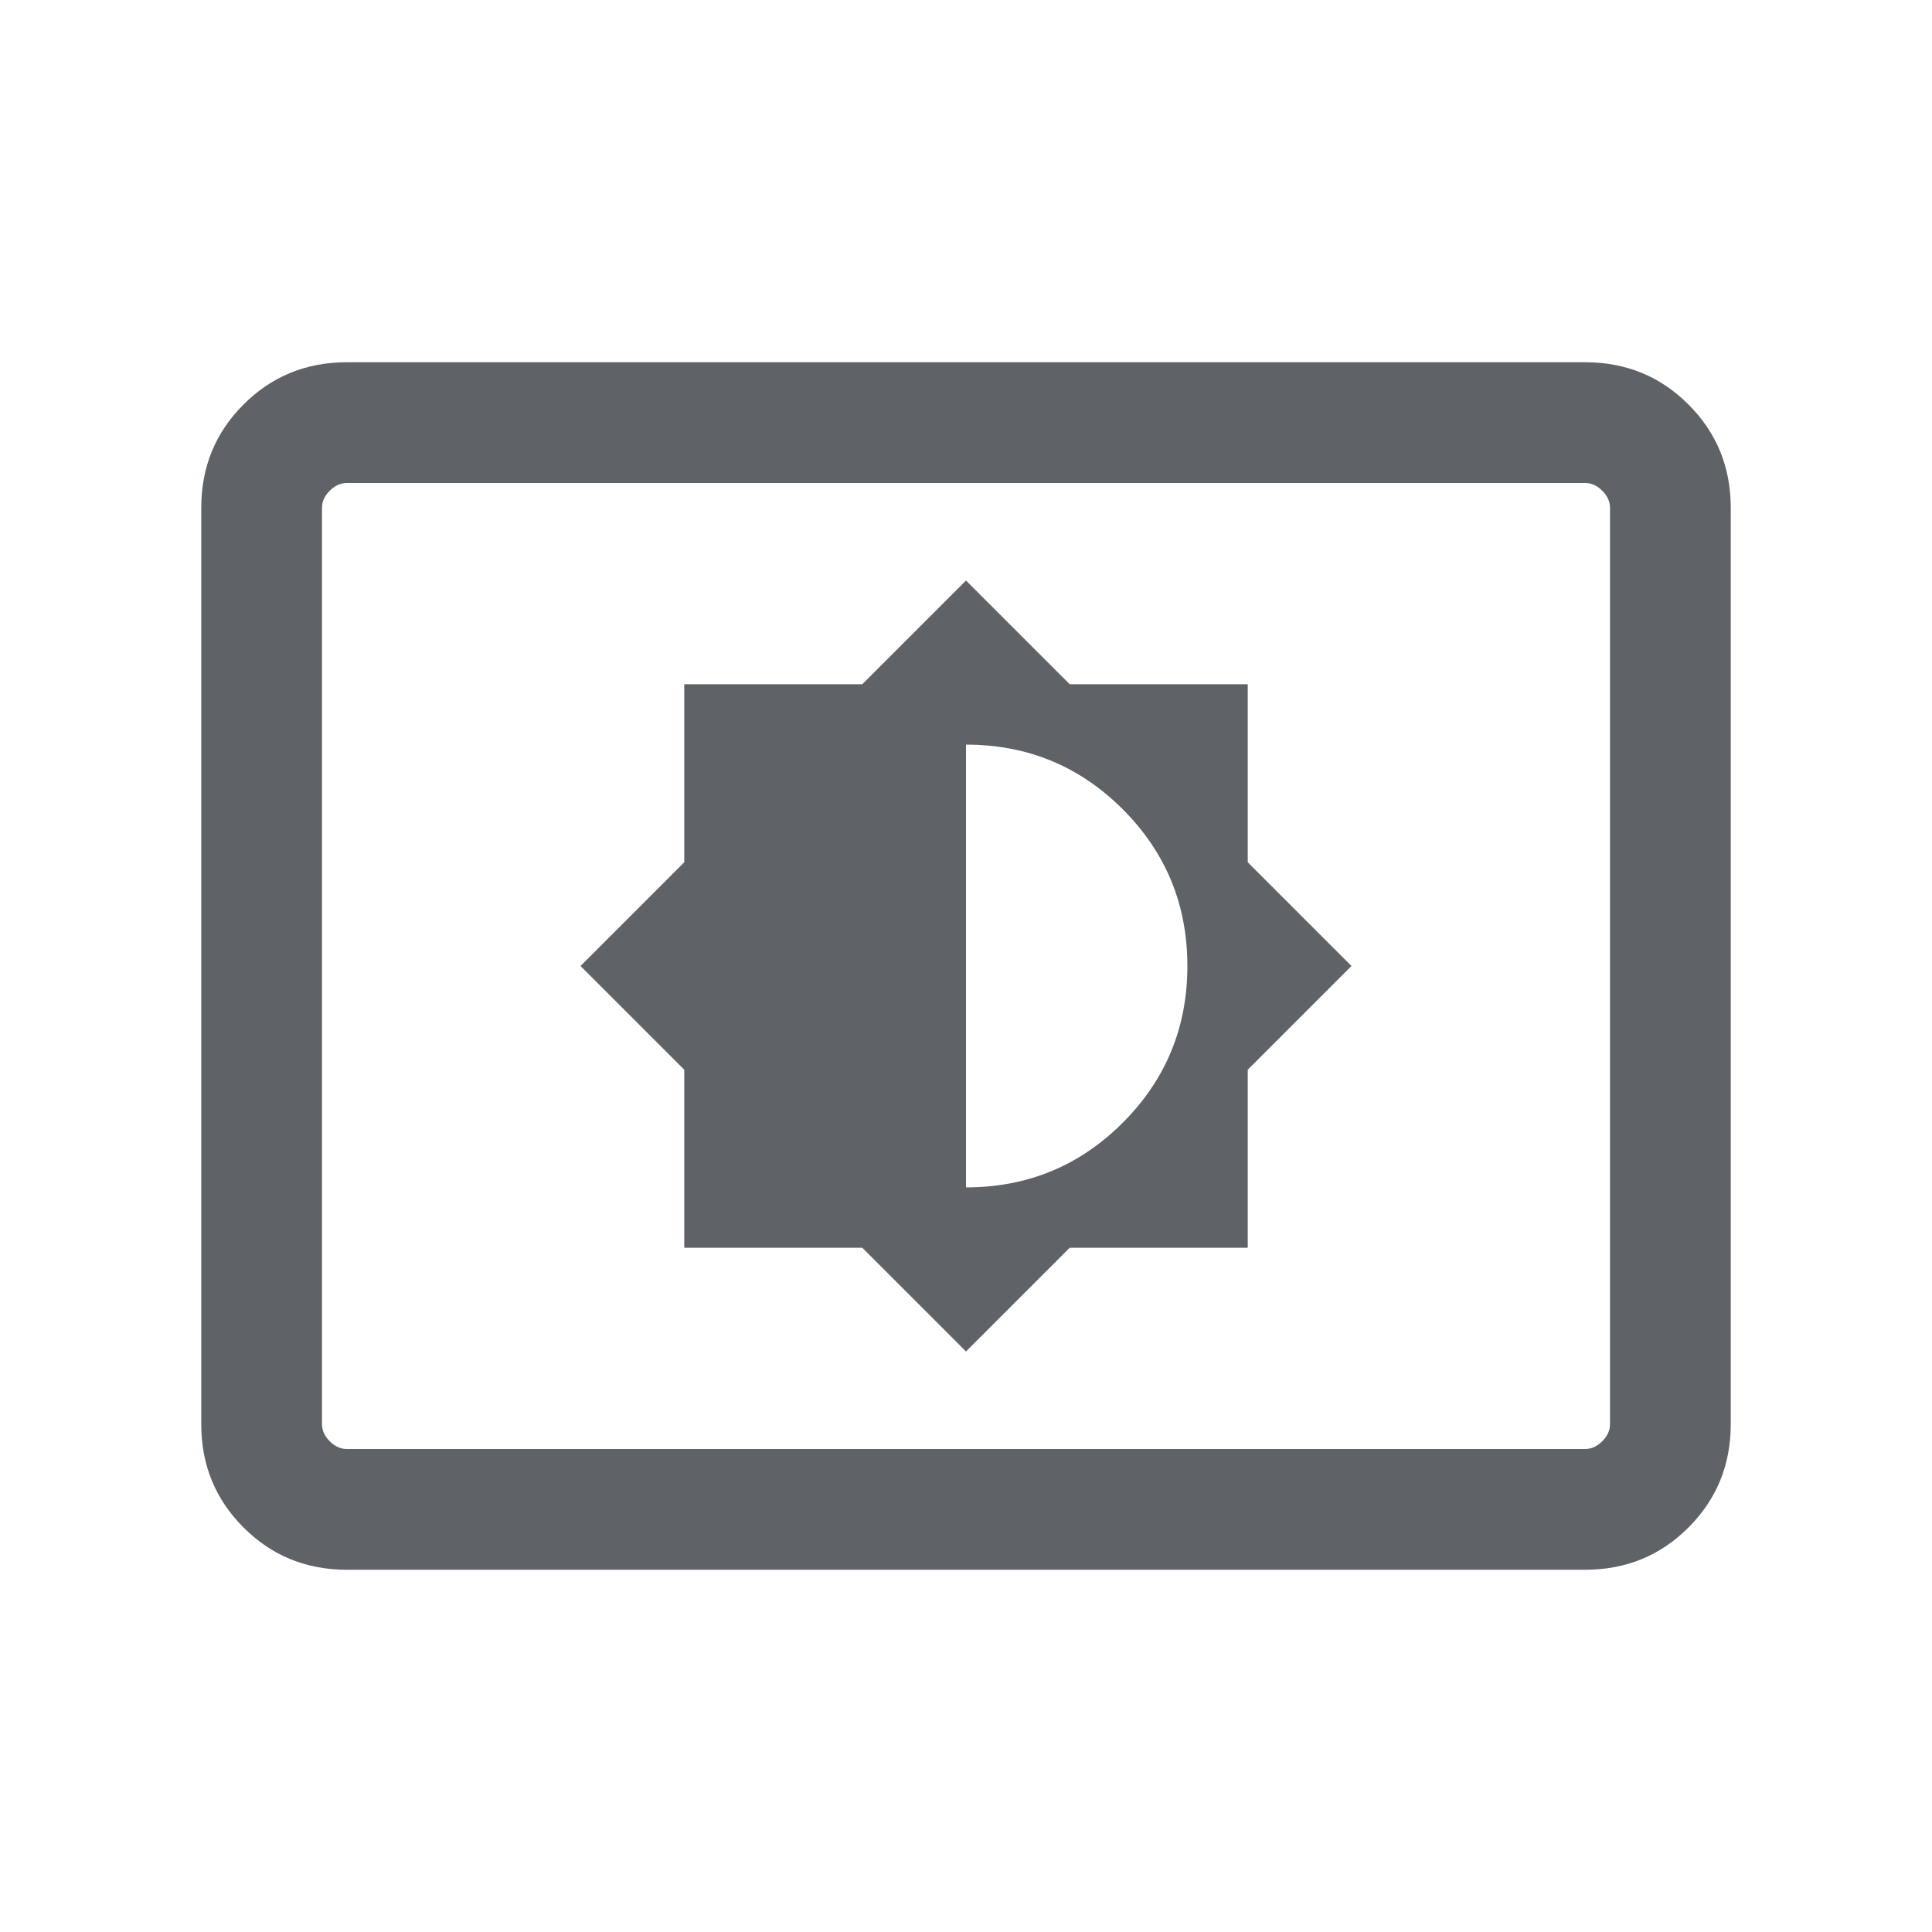 <svg xmlns="http://www.w3.org/2000/svg" height="24px" viewBox="0 -960 960 960" width="24px" fill="#5f6368" role="presentation"><path d="M480-288.46 531.54-340H620v-88.46L671.54-480 620-531.54V-620h-88.46L480-671.54 428.46-620H340v88.46L288.46-480 340-428.46V-340h88.46L480-288.46Zm0-81.54v-220q45.77 0 77.88 32.12Q590-525.77 590-480q0 45.77-32.12 77.88Q525.77-370 480-370ZM172.31-180Q142-180 121-201q-21-21-21-51.31v-455.38Q100-738 121-759q21-21 51.31-21h615.38Q818-780 839-759q21 21 21 51.31v455.38Q860-222 839-201q-21 21-51.31 21H172.31Zm0-60h615.38q4.62 0 8.46-3.85 3.85-3.84 3.85-8.46v-455.38q0-4.62-3.85-8.46-3.84-3.85-8.46-3.85H172.31q-4.62 0-8.46 3.85-3.85 3.84-3.85 8.46v455.38q0 4.62 3.85 8.46 3.84 3.85 8.46 3.85ZM160-240v-480 480Z"></path></svg>